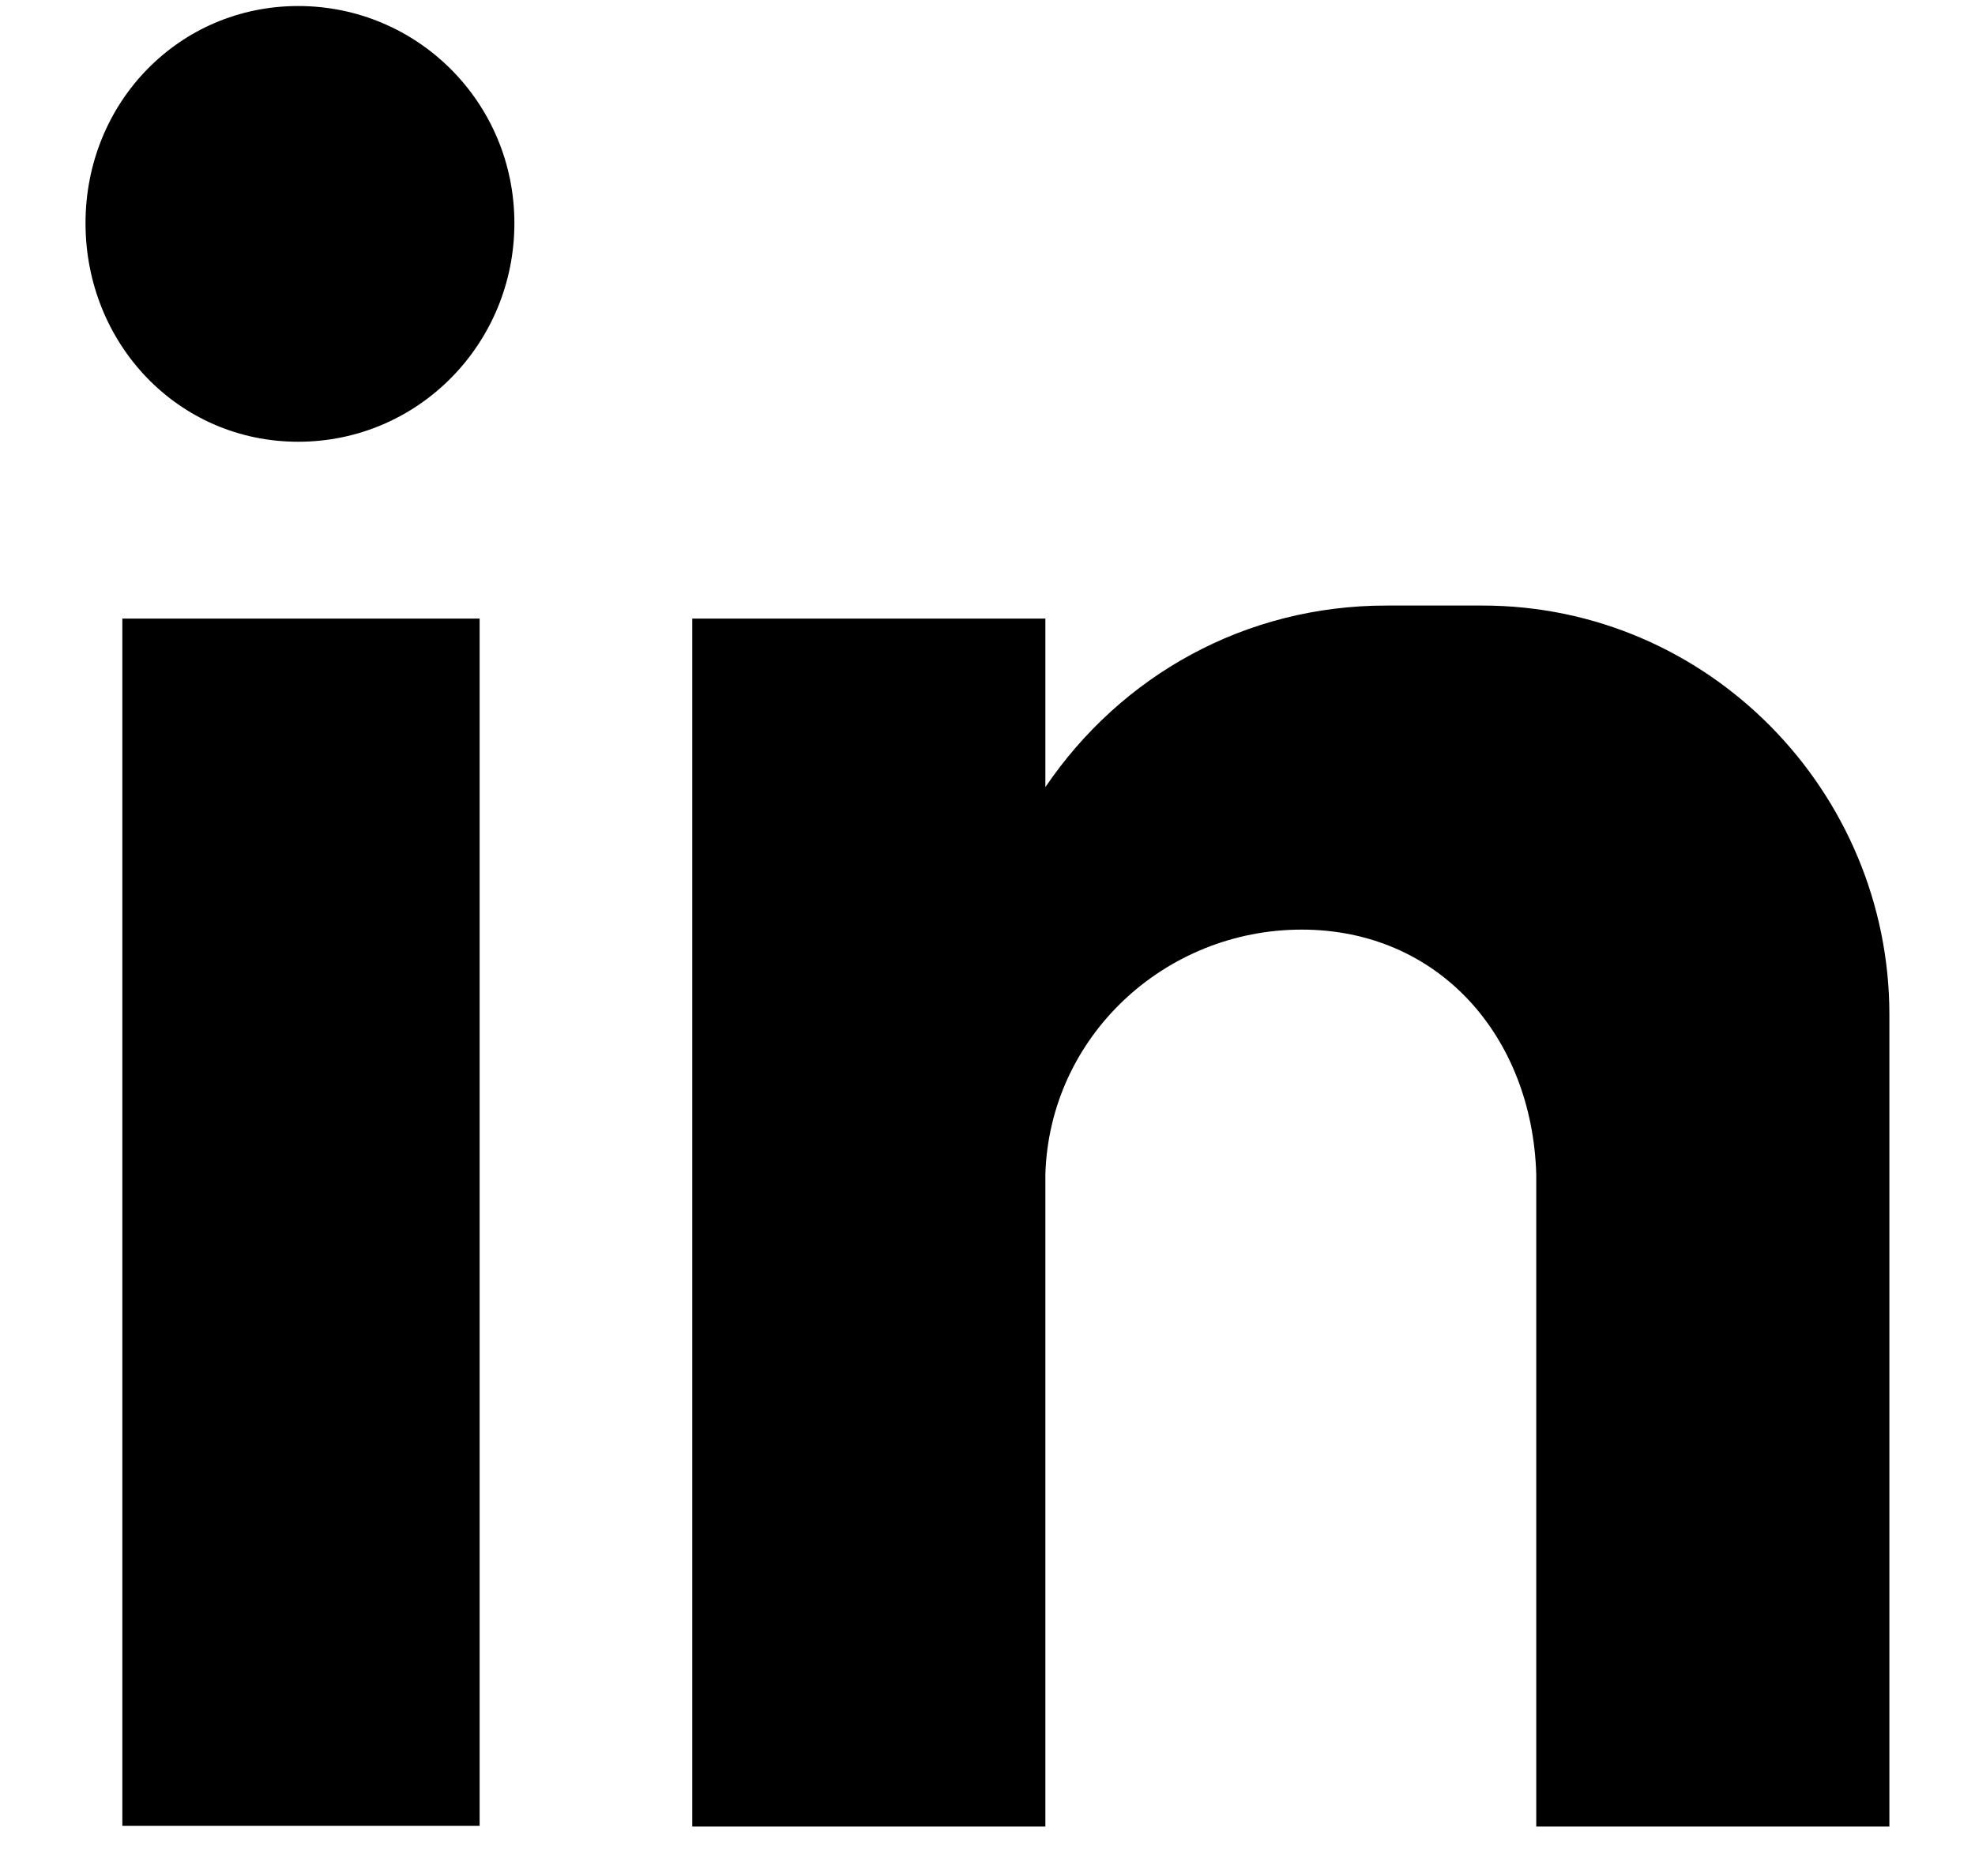 <svg width="20" height="19" viewBox="0 0 20 19" fill="none" xmlns="http://www.w3.org/2000/svg">
<path fill-rule="evenodd" clip-rule="evenodd" d="M7.01 6.265H10.586V7.972C11.353 6.841 12.609 6.133 14.038 6.133H15.012C17.304 6.133 19.133 8.02 19.133 10.276V18.499H15.557V11.893C15.516 10.498 14.57 9.415 13.182 9.415C11.795 9.415 10.628 10.498 10.586 11.893V18.499H7.01V6.272V6.265ZM3.02 0.061C4.228 0.061 5.209 1.039 5.209 2.26C5.209 3.482 4.235 4.474 3.02 4.474C1.805 4.474 0.866 3.482 0.866 2.26C0.866 1.039 1.812 0.061 3.02 0.061ZM1.239 6.265H4.857V18.492H1.239V6.265Z" fill="black"/>
</svg>
